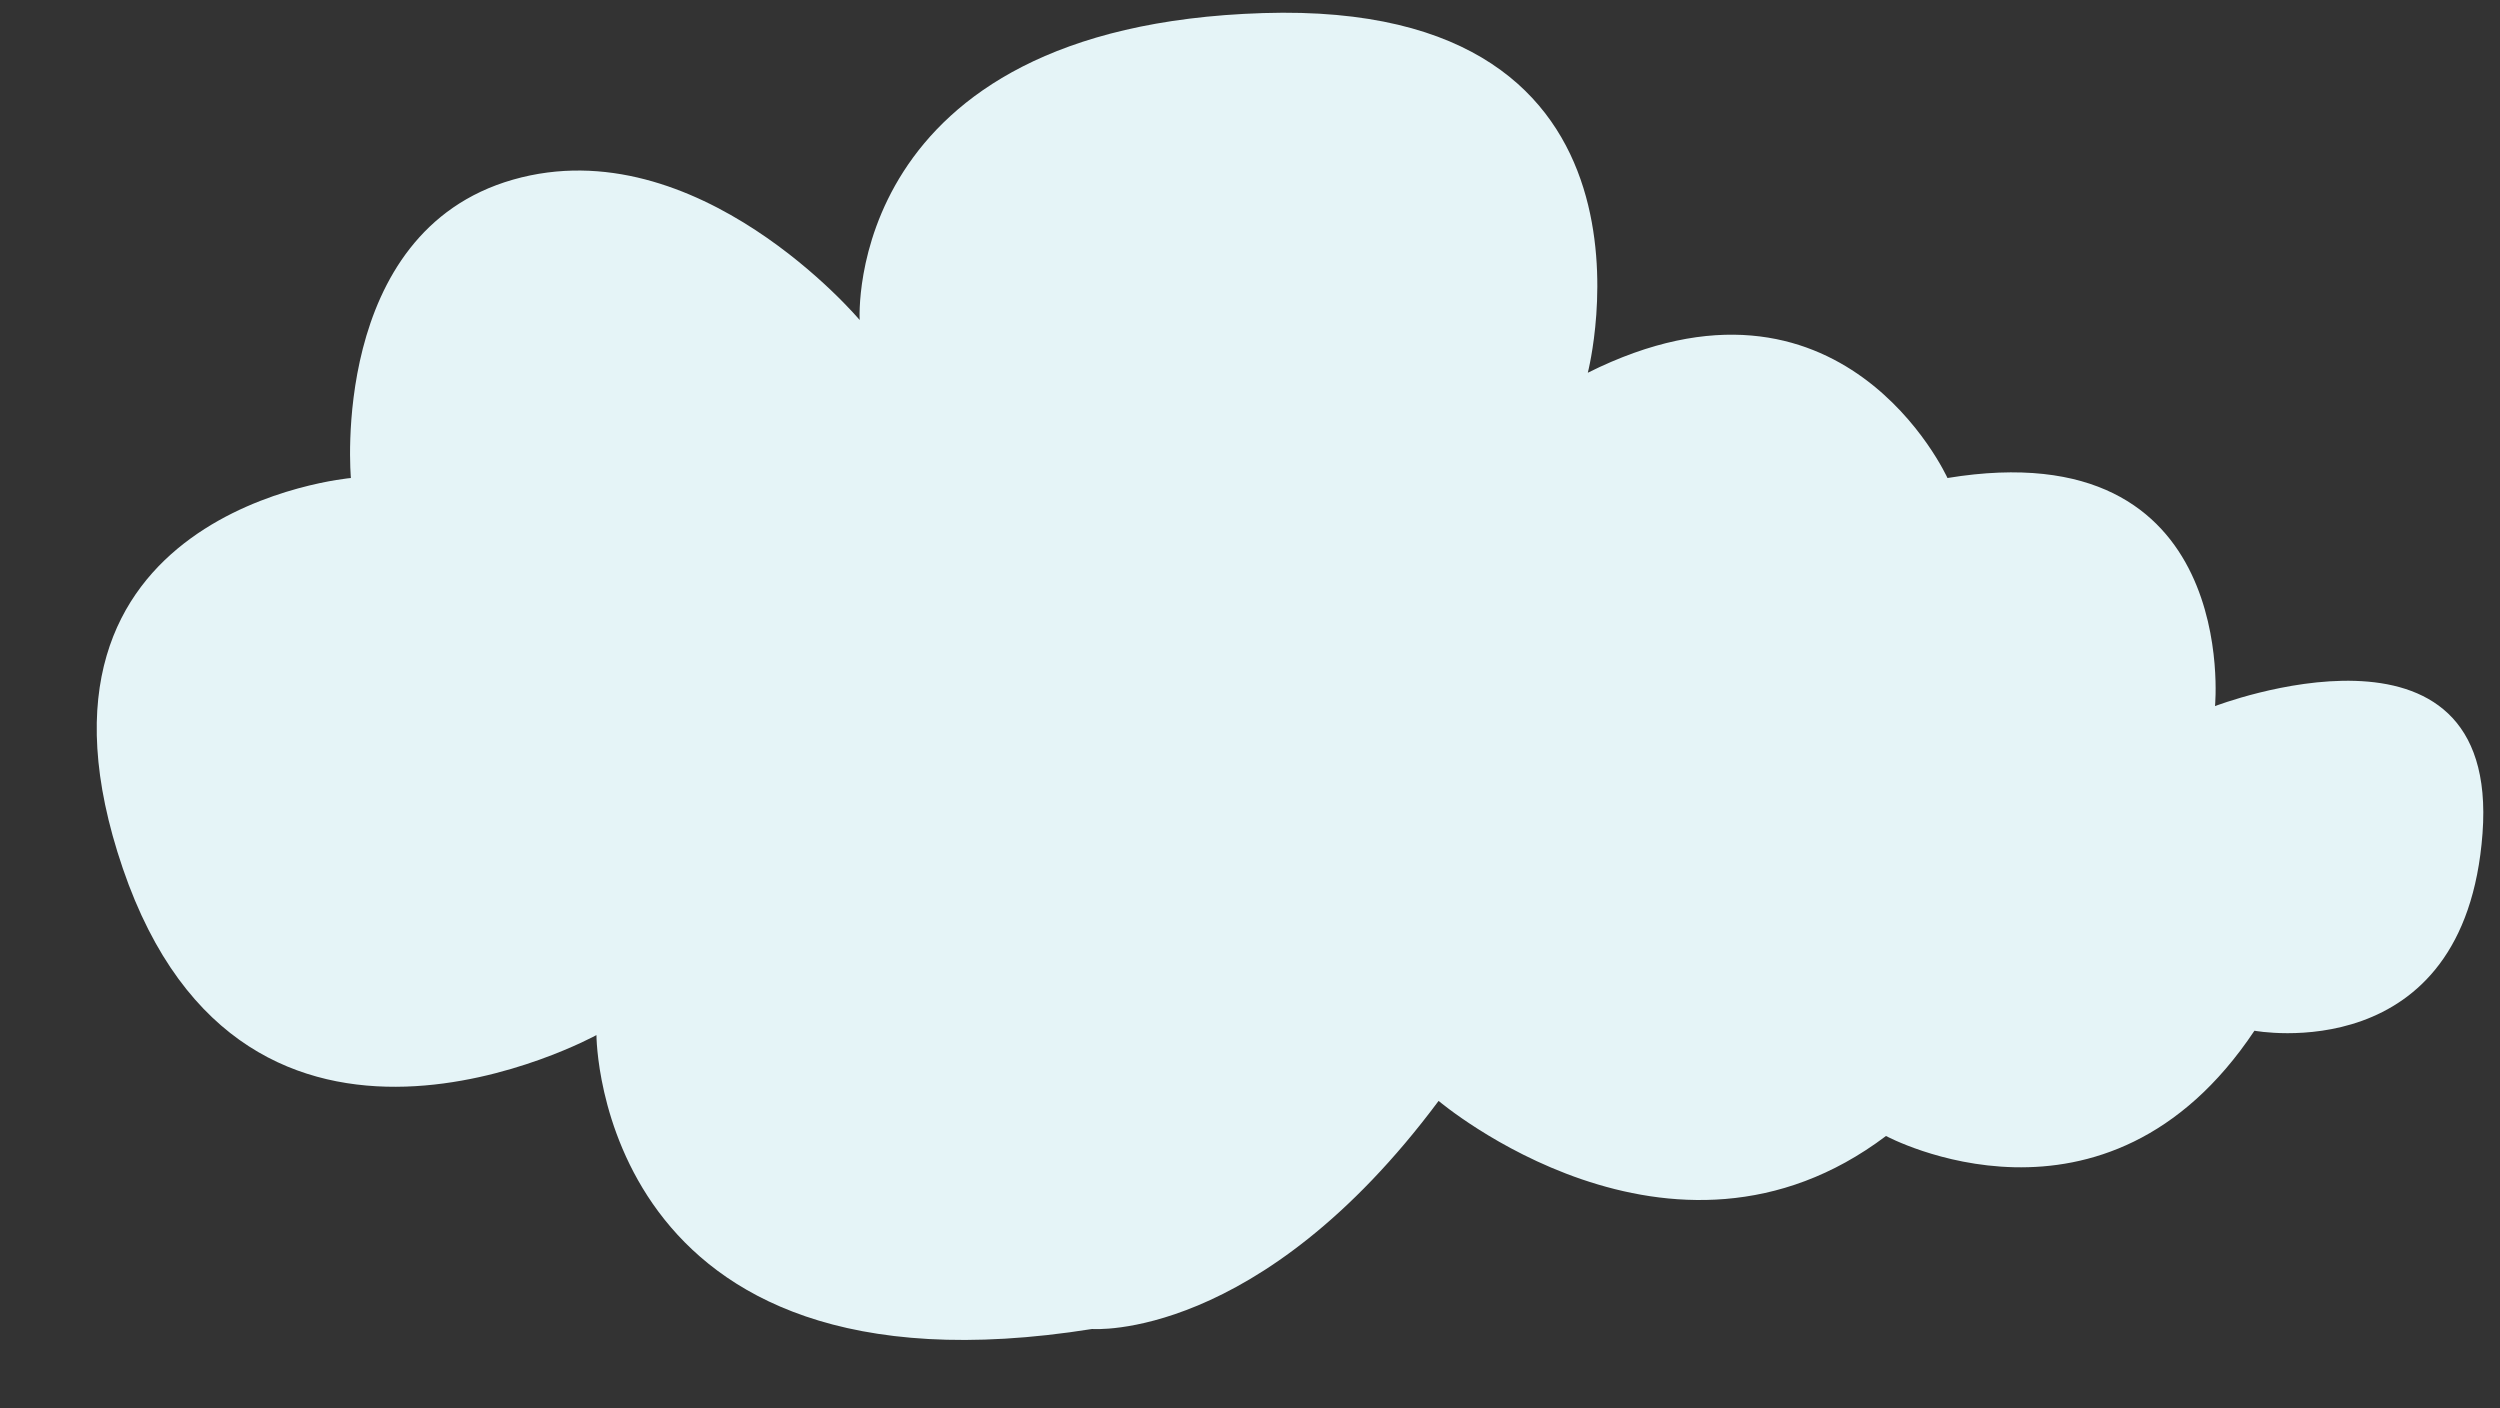<?xml version="1.0" encoding="UTF-8"?><svg xmlns="http://www.w3.org/2000/svg" xmlns:xlink="http://www.w3.org/1999/xlink" data-name="Layer 1" height="532.1" preserveAspectRatio="xMidYMid meet" version="1.0" viewBox="56.1 284.4 944.8 532.1" width="944.8" zoomAndPan="magnify"><rect x="56.1" y="284.4" width="944.8" height="532.1" fill="#333333" stroke="none"/><g id="change1_1"><path d="M188.71,465.05s-132.62,11.61-86.2,147.53,179,63,179,63,0,140.9,187.32,111.07c0,0,63,5,130.95-86.2,0,0,87.85,74.59,169.08,13.26,0,0,82.88,44.76,139.24-39.78,0,0,79.57,14.92,86.2-74.6S893.2,551.25,893.2,551.25s9.95-104.43-101.11-86.2c0,0-39.79-87.85-135.93-39.78,0,0,36.47-140.9-122.67-135.93s-152.5,116-152.5,116-61.33-72.94-131-53.05S188.71,465.05,188.71,465.05Z" fill="#e5f4f7"/></g></svg>